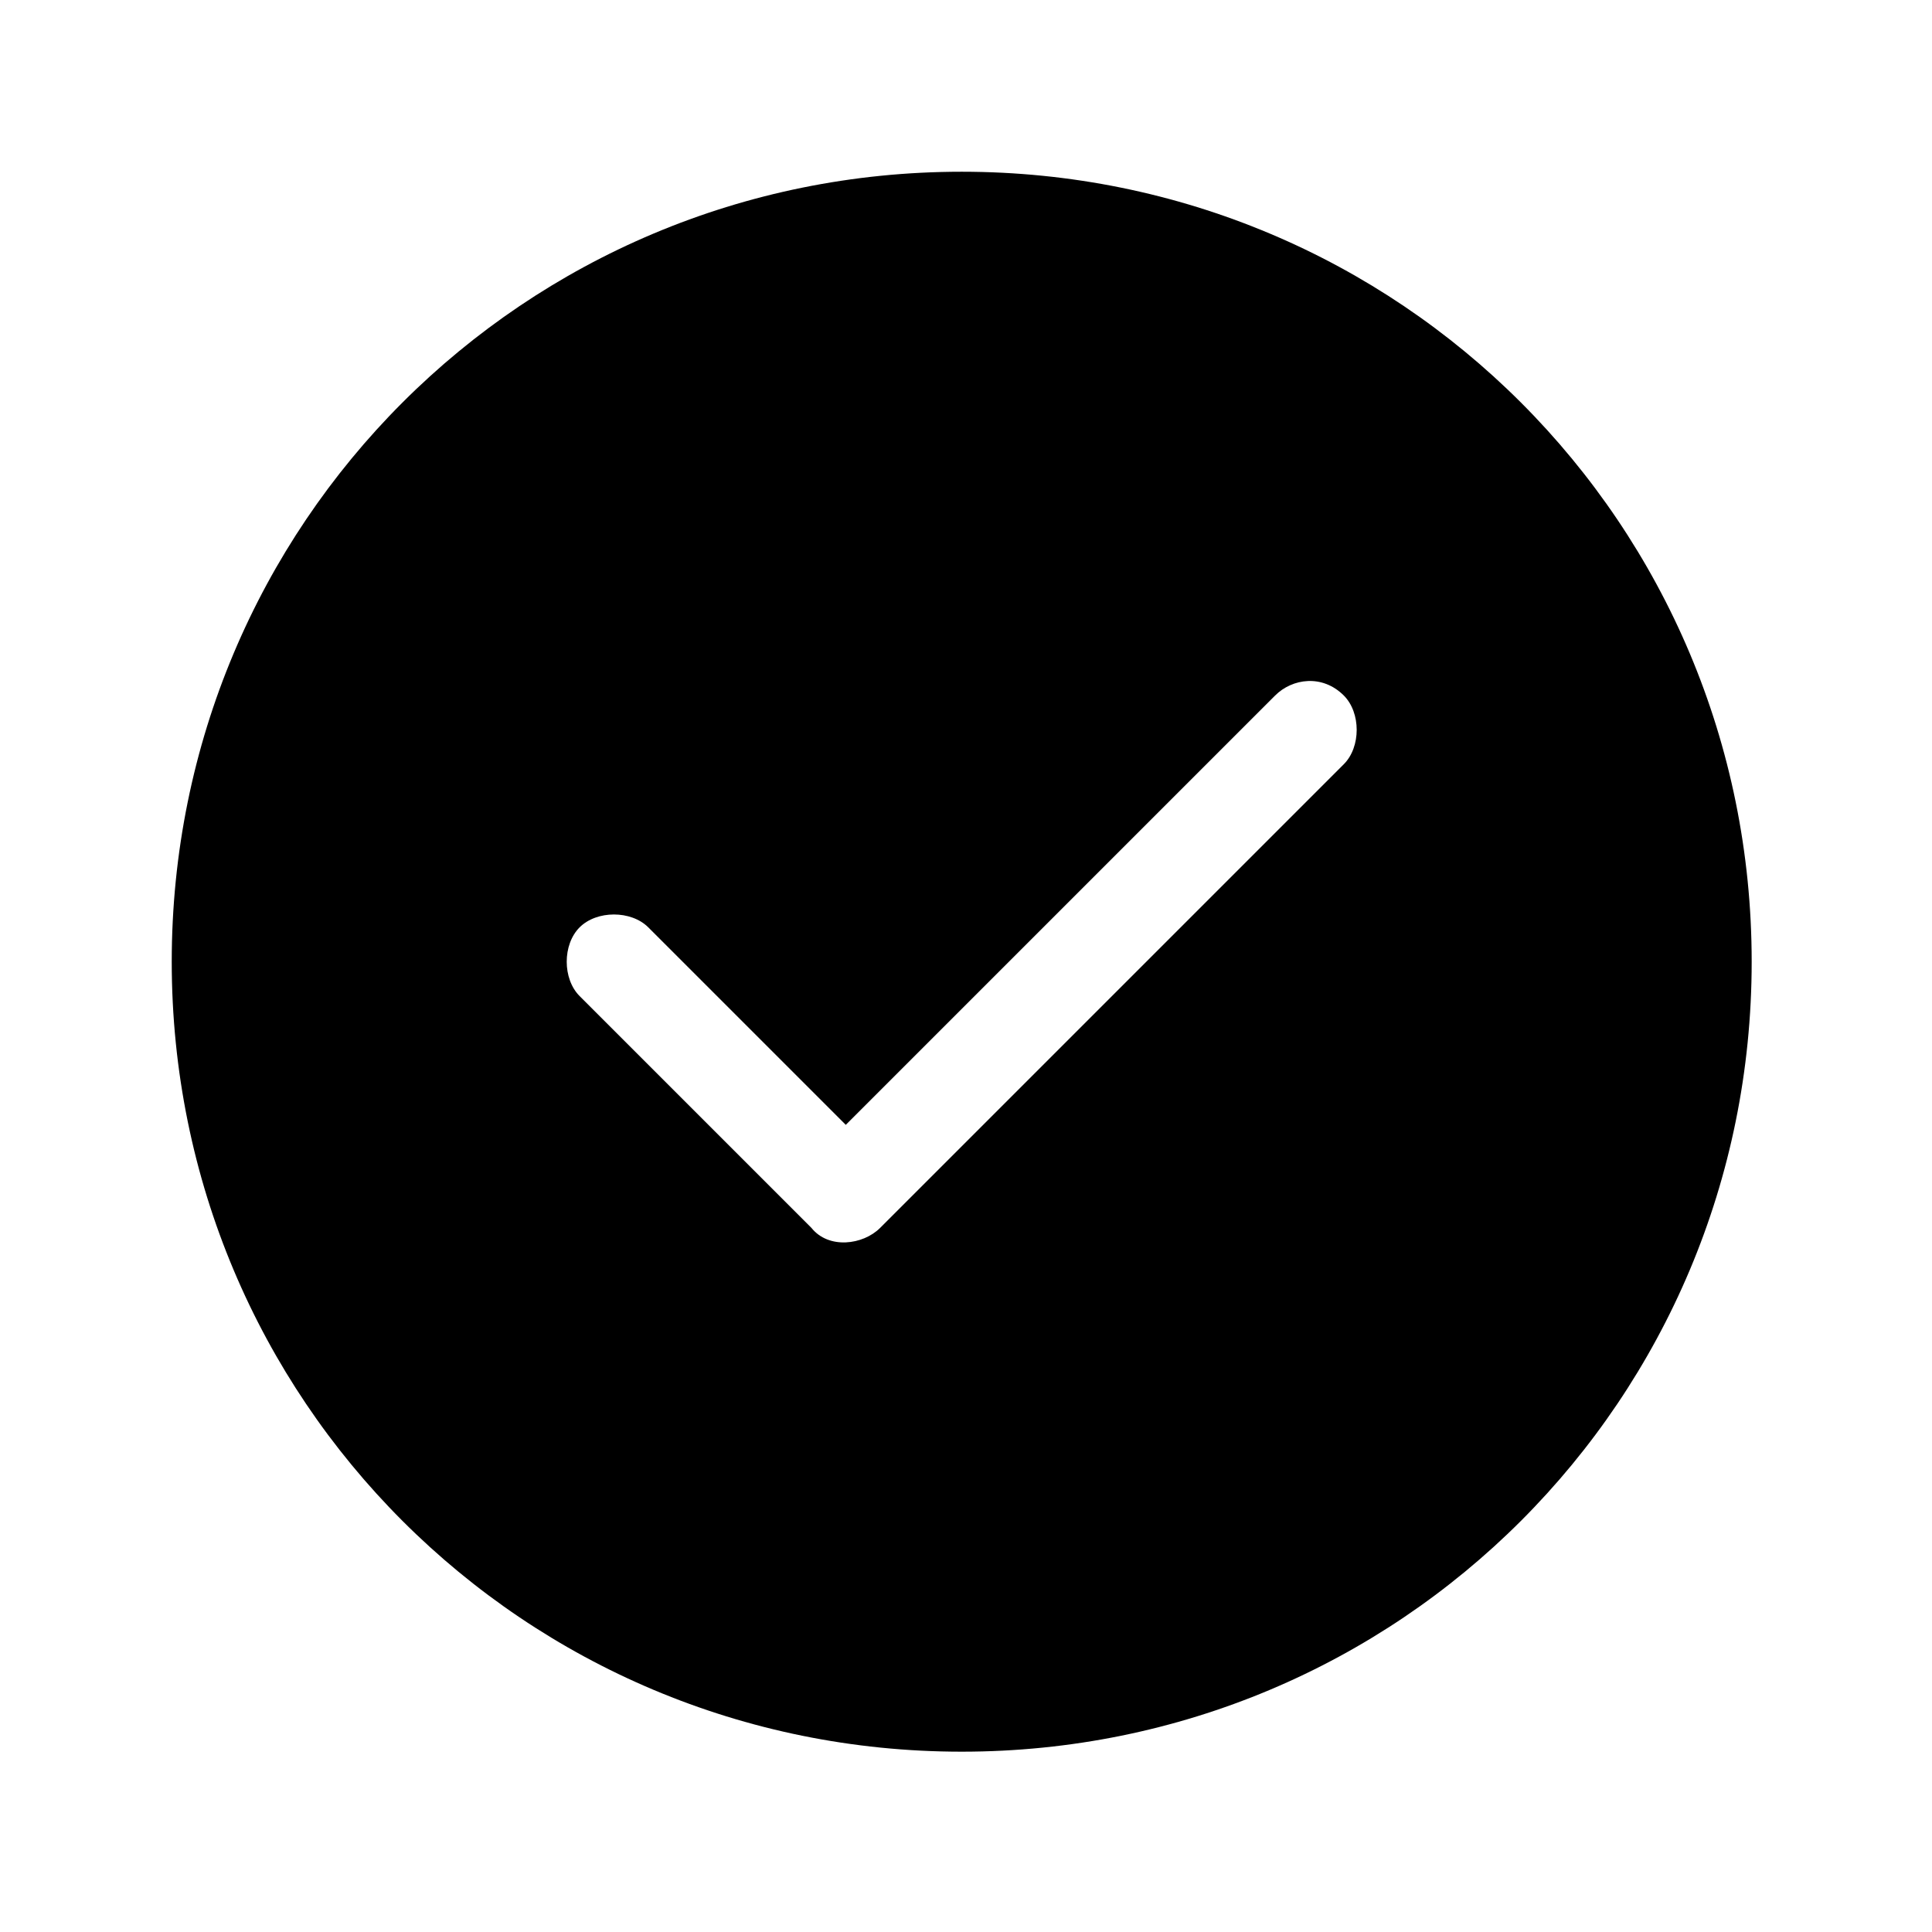 <svg width="45" height="45" viewBox="0 0 45 45" fill="none" xmlns="http://www.w3.org/2000/svg">
<g clip-path="url(#clip0_2_2)" filter="url(#filter0_d_2_2)">
<path fill-rule="evenodd" clip-rule="evenodd" d="M22.4 0C12.2 0 4 8.2 4 18.4C4 28.6 12.2 36.8 22.4 36.8C32.6 36.8 40.8 28.6 40.8 18.4C40.8 8.2 32.6 0 22.4 0Z" fill="black"/>
<path fill-rule="evenodd" clip-rule="evenodd" d="M31.3 12.2C31.7 12.6 31.7 13.4 31.3 13.8L20.5 24.6C20.1 25 19.3 25.1 18.9 24.6L13.5 19.2C13.1 18.8 13.1 18 13.5 17.6C13.9 17.2 14.7 17.2 15.1 17.6L19.7 22.2L29.7 12.2C30.1 11.8 30.8 11.7 31.3 12.2Z" fill="white"/>
</g>
<defs>
<filter id="filter0_d_2_2" x="0" y="0" width="44.8" height="44.8" filterUnits="userSpaceOnUse" color-interpolation-filters="sRGB">
<feFlood flood-opacity="0" result="BackgroundImageFix"/>
<feColorMatrix in="SourceAlpha" type="matrix" values="0 0 0 0 0 0 0 0 0 0 0 0 0 0 0 0 0 0 127 0" result="hardAlpha"/>
<feOffset dy="4"/>
<feGaussianBlur stdDeviation="2"/>
<feComposite in2="hardAlpha" operator="out"/>
<feColorMatrix type="matrix" values="0 0 0 0 0 0 0 0 0 0 0 0 0 0 0 0 0 0 0.25 0"/>
<feBlend mode="normal" in2="BackgroundImageFix" result="effect1_dropShadow_2_2"/>
<feBlend mode="normal" in="SourceGraphic" in2="effect1_dropShadow_2_2" result="shape"/>
</filter>
<clipPath id="clip0_2_2">
<rect width="36.8" height="36.8" fill="white" transform="translate(4)"/>
</clipPath>
</defs>
</svg>
